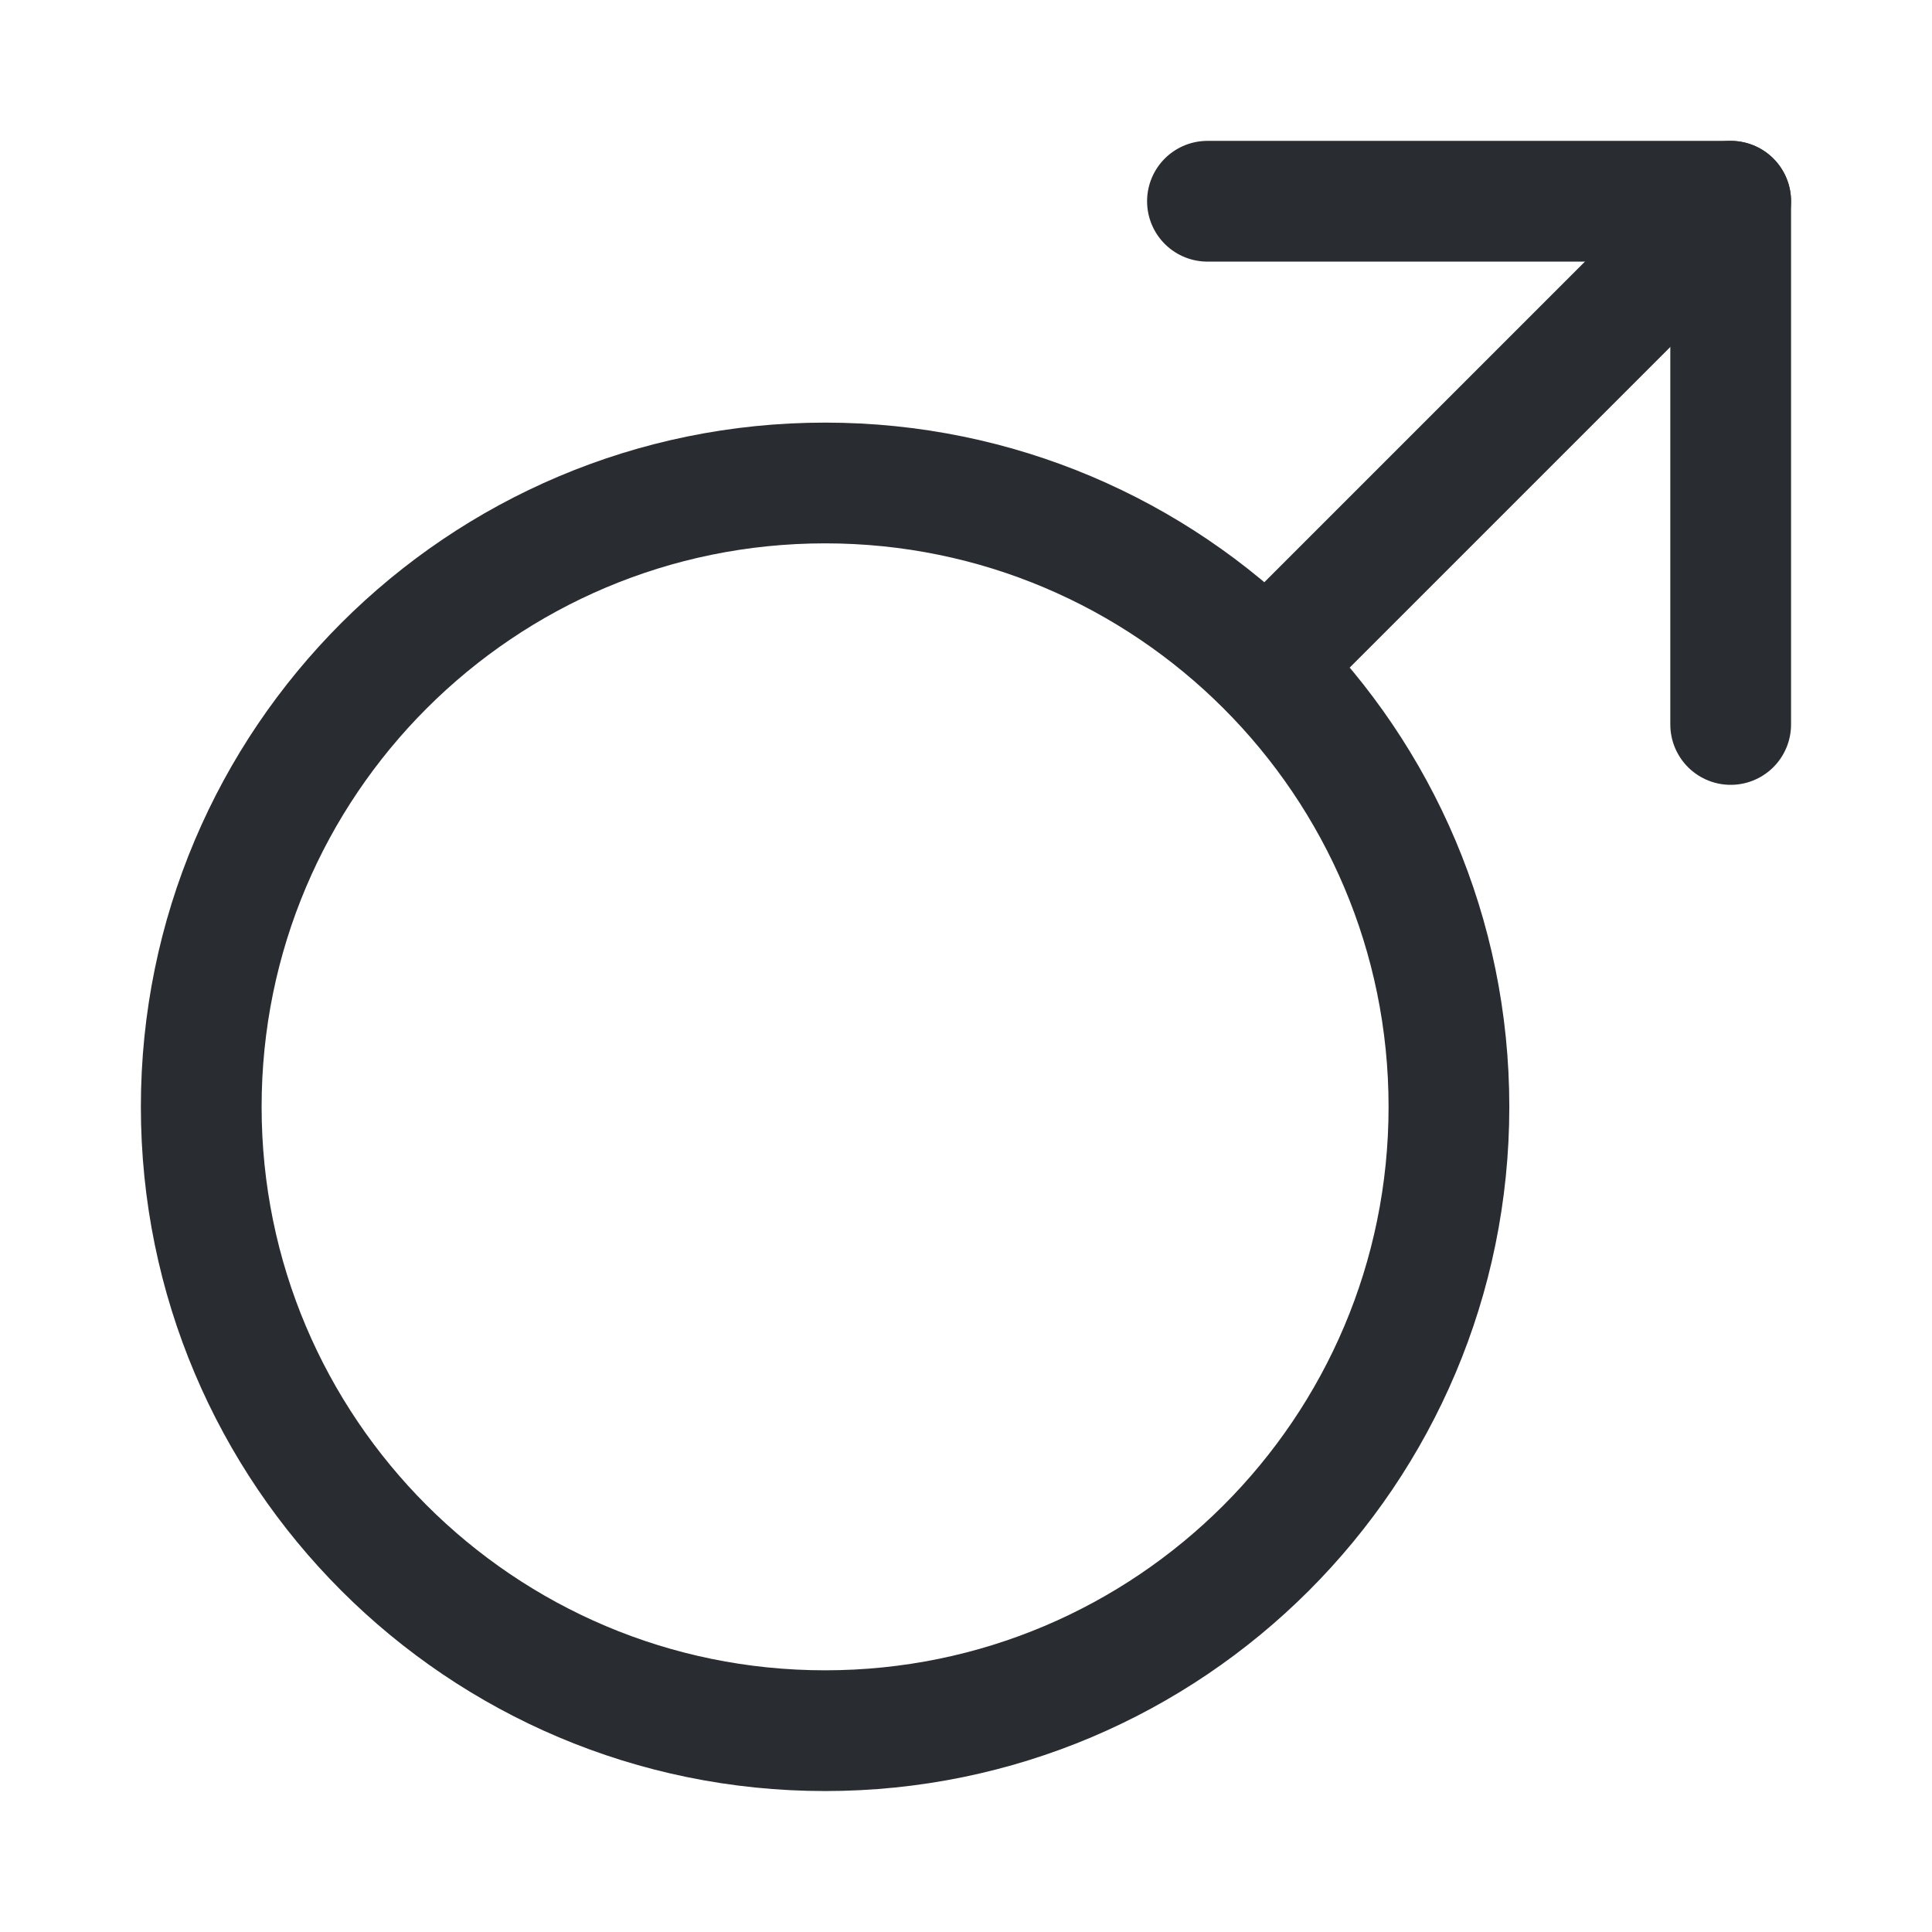 <?xml version="1.0" encoding="UTF-8"?>
<svg xmlns="http://www.w3.org/2000/svg" xmlns:xlink="http://www.w3.org/1999/xlink" width="200px" height="200px" viewBox="0 0 200 200" version="1.1">
<g id="surface1">
<path style="fill:none;stroke-width:1.5;stroke-linecap:round;stroke-linejoin:round;stroke:rgb(16.078%,17.647%,19.608%);stroke-opacity:1;stroke-miterlimit:4;" d="M 10.25 21.5 C 14.53 21.5 18 18.03 18 13.75 C 18 9.47 14.53 6 10.25 6 C 5.97 6 2.5 9.47 2.5 13.75 C 2.5 18.03 5.97 21.5 10.25 21.5 Z M 10.25 21.5 " transform="matrix(8.333,0,0,8.333,0,0)"/>
<path style="fill:none;stroke-width:1.5;stroke-linecap:round;stroke-linejoin:round;stroke:rgb(16.078%,17.647%,19.608%);stroke-opacity:1;stroke-miterlimit:4;" d="M 21.5 2.5 L 16 8 " transform="matrix(8.333,0,0,8.333,0,0)"/>
<path style="fill:none;stroke-width:1.5;stroke-linecap:round;stroke-linejoin:round;stroke:rgb(16.078%,17.647%,19.608%);stroke-opacity:1;stroke-miterlimit:4;" d="M 15 2.5 L 21.5 2.5 L 21.5 9 " transform="matrix(8.333,0,0,8.333,0,0)"/>
</g>
</svg>
